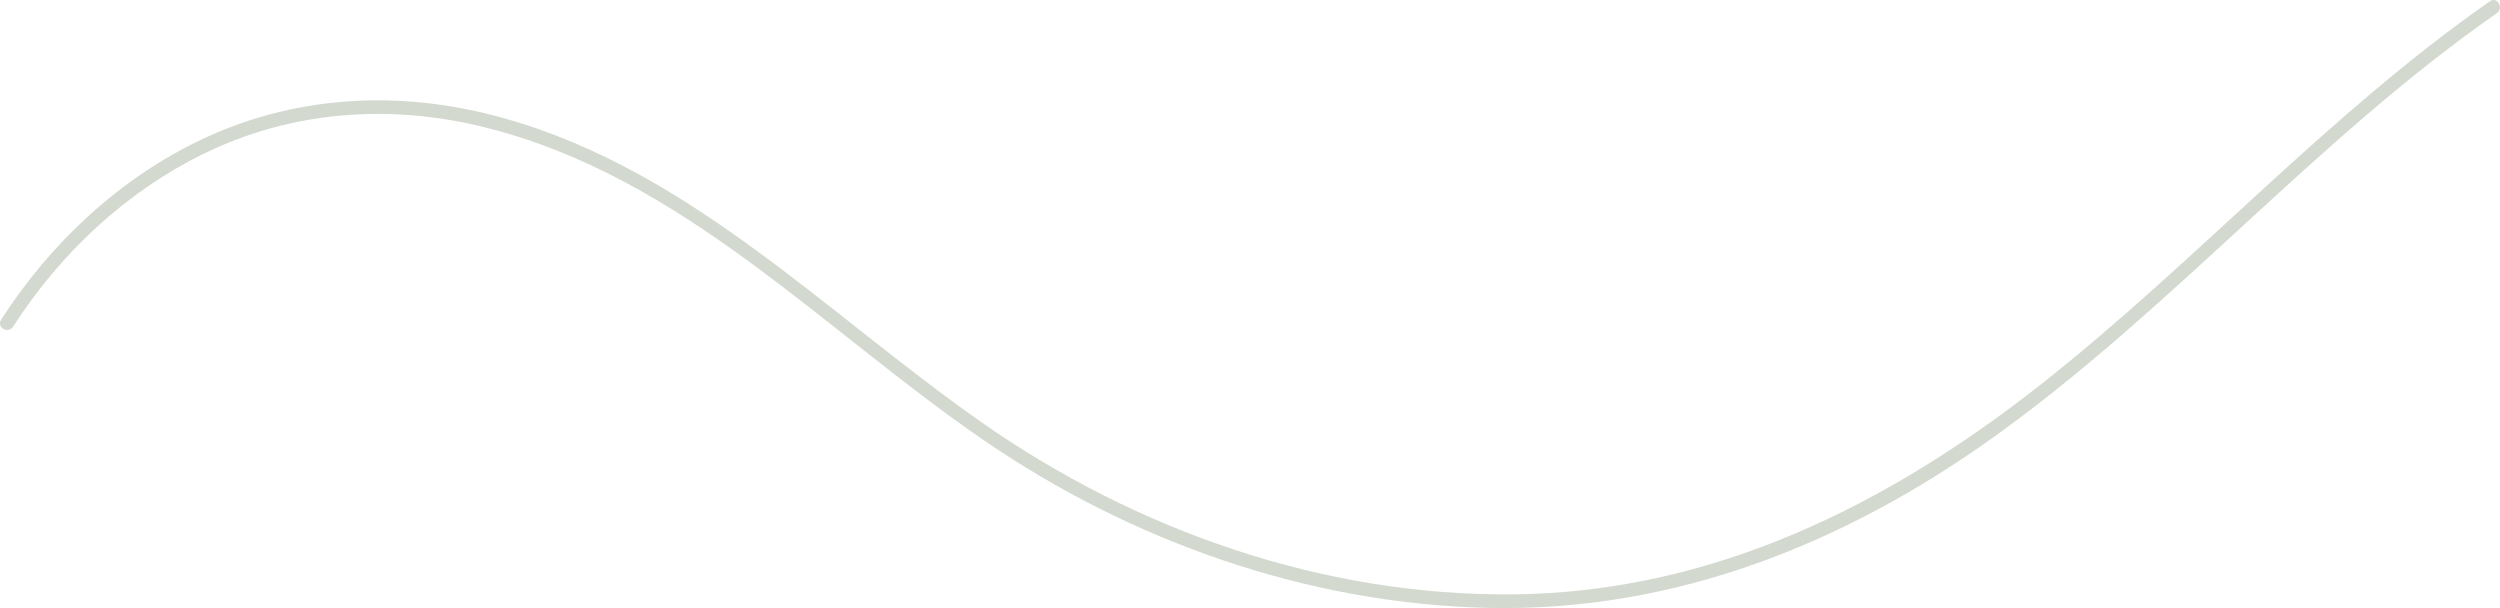   <svg xmlns="http://www.w3.org/2000/svg" viewBox="0 0 545.97 132.8" width="100%" style="vertical-align: middle; max-width: 100%; width: 100%;">
   <path d="M2.84,71.37C13.1,55.42,27.32,42,44.4,33.62c19.29-9.48,40.9-11,61.65-5.77,42.81,10.7,73.2,43.8,108.37,68C247,118.3,285.9,132,325.56,132.77c40.25.75,77.17-14,109.59-37.14,39.18-28,70.62-65.24,110.15-92.77,1.57-1.1.07-3.7-1.52-2.59C508.49,24.85,479.69,57.13,446,83.72s-72,45.65-115.51,46.08c-41.47.41-82.26-13.89-116.06-37.53-35-24.46-65.58-57.14-108.46-67.52-20.79-5-42.32-3.54-61.75,5.62-18.13,8.55-33.2,22.71-44,39.48-1,1.63,1.55,3.14,2.6,1.52Z" fill="rgb(211,217,207)">
   </path>
  </svg>
